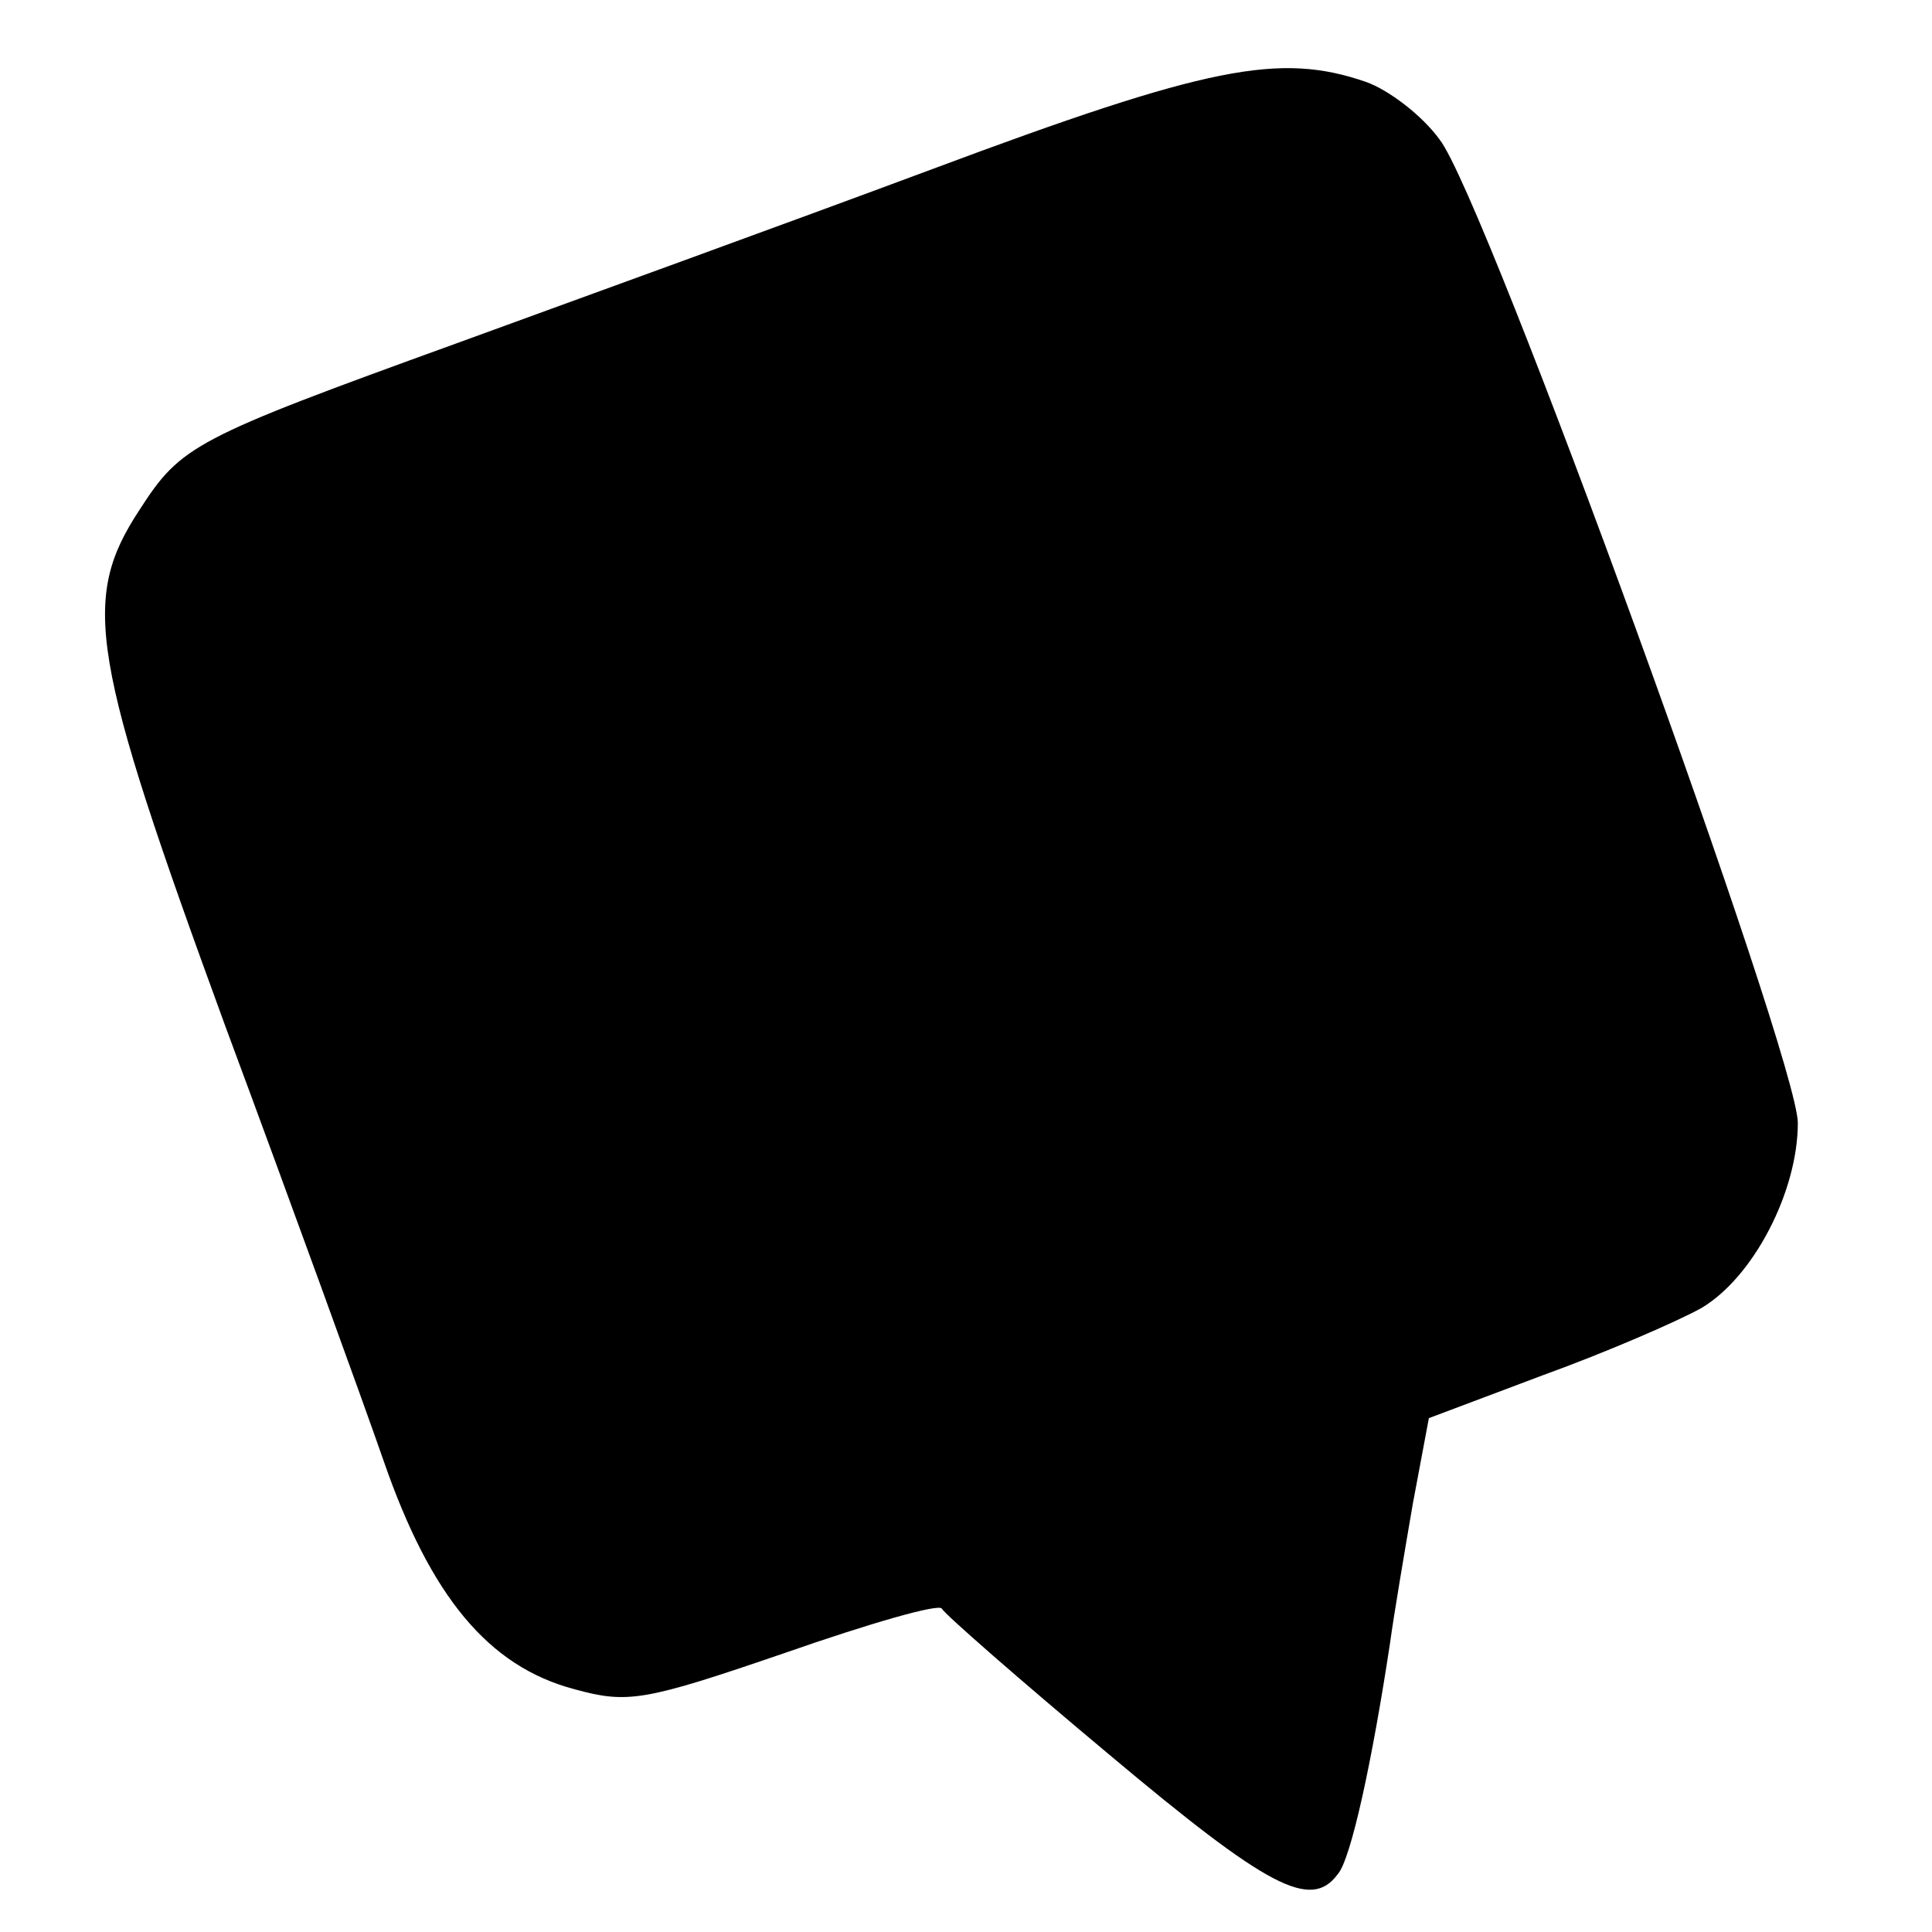 <?xml version="1.0" standalone="no"?>
<!DOCTYPE svg PUBLIC "-//W3C//DTD SVG 20010904//EN"
 "http://www.w3.org/TR/2001/REC-SVG-20010904/DTD/svg10.dtd">
<svg version="1.0" xmlns="http://www.w3.org/2000/svg"
 width="144pt" height="144pt" viewBox="0 0 144 144"
 preserveAspectRatio="xMidYMid meet">
<g transform="translate(0,144) scale(0.1,-0.1)"
fill="#000000" stroke="none">
<path d="M695 1314 c-110 -41 -270 -99 -355 -130 -196 -71 -205 -76 -236 -124
-44 -67 -37 -109 64 -385 49 -132 102 -278 118 -324 35 -101 78 -153 142 -170
40 -11 52 -9 157 27 63 22 115 37 117 33 2 -4 58 -53 125 -109 118 -99 150
-116 170 -89 10 11 26 86 39 172 3 22 11 69 17 104 l12 64 85 32 c47 17 100
40 118 50 39 23 72 87 72 138 0 48 -233 690 -267 733 -13 18 -38 37 -55 43
-64 22 -117 12 -323 -65z"/>
</g>
</svg>
